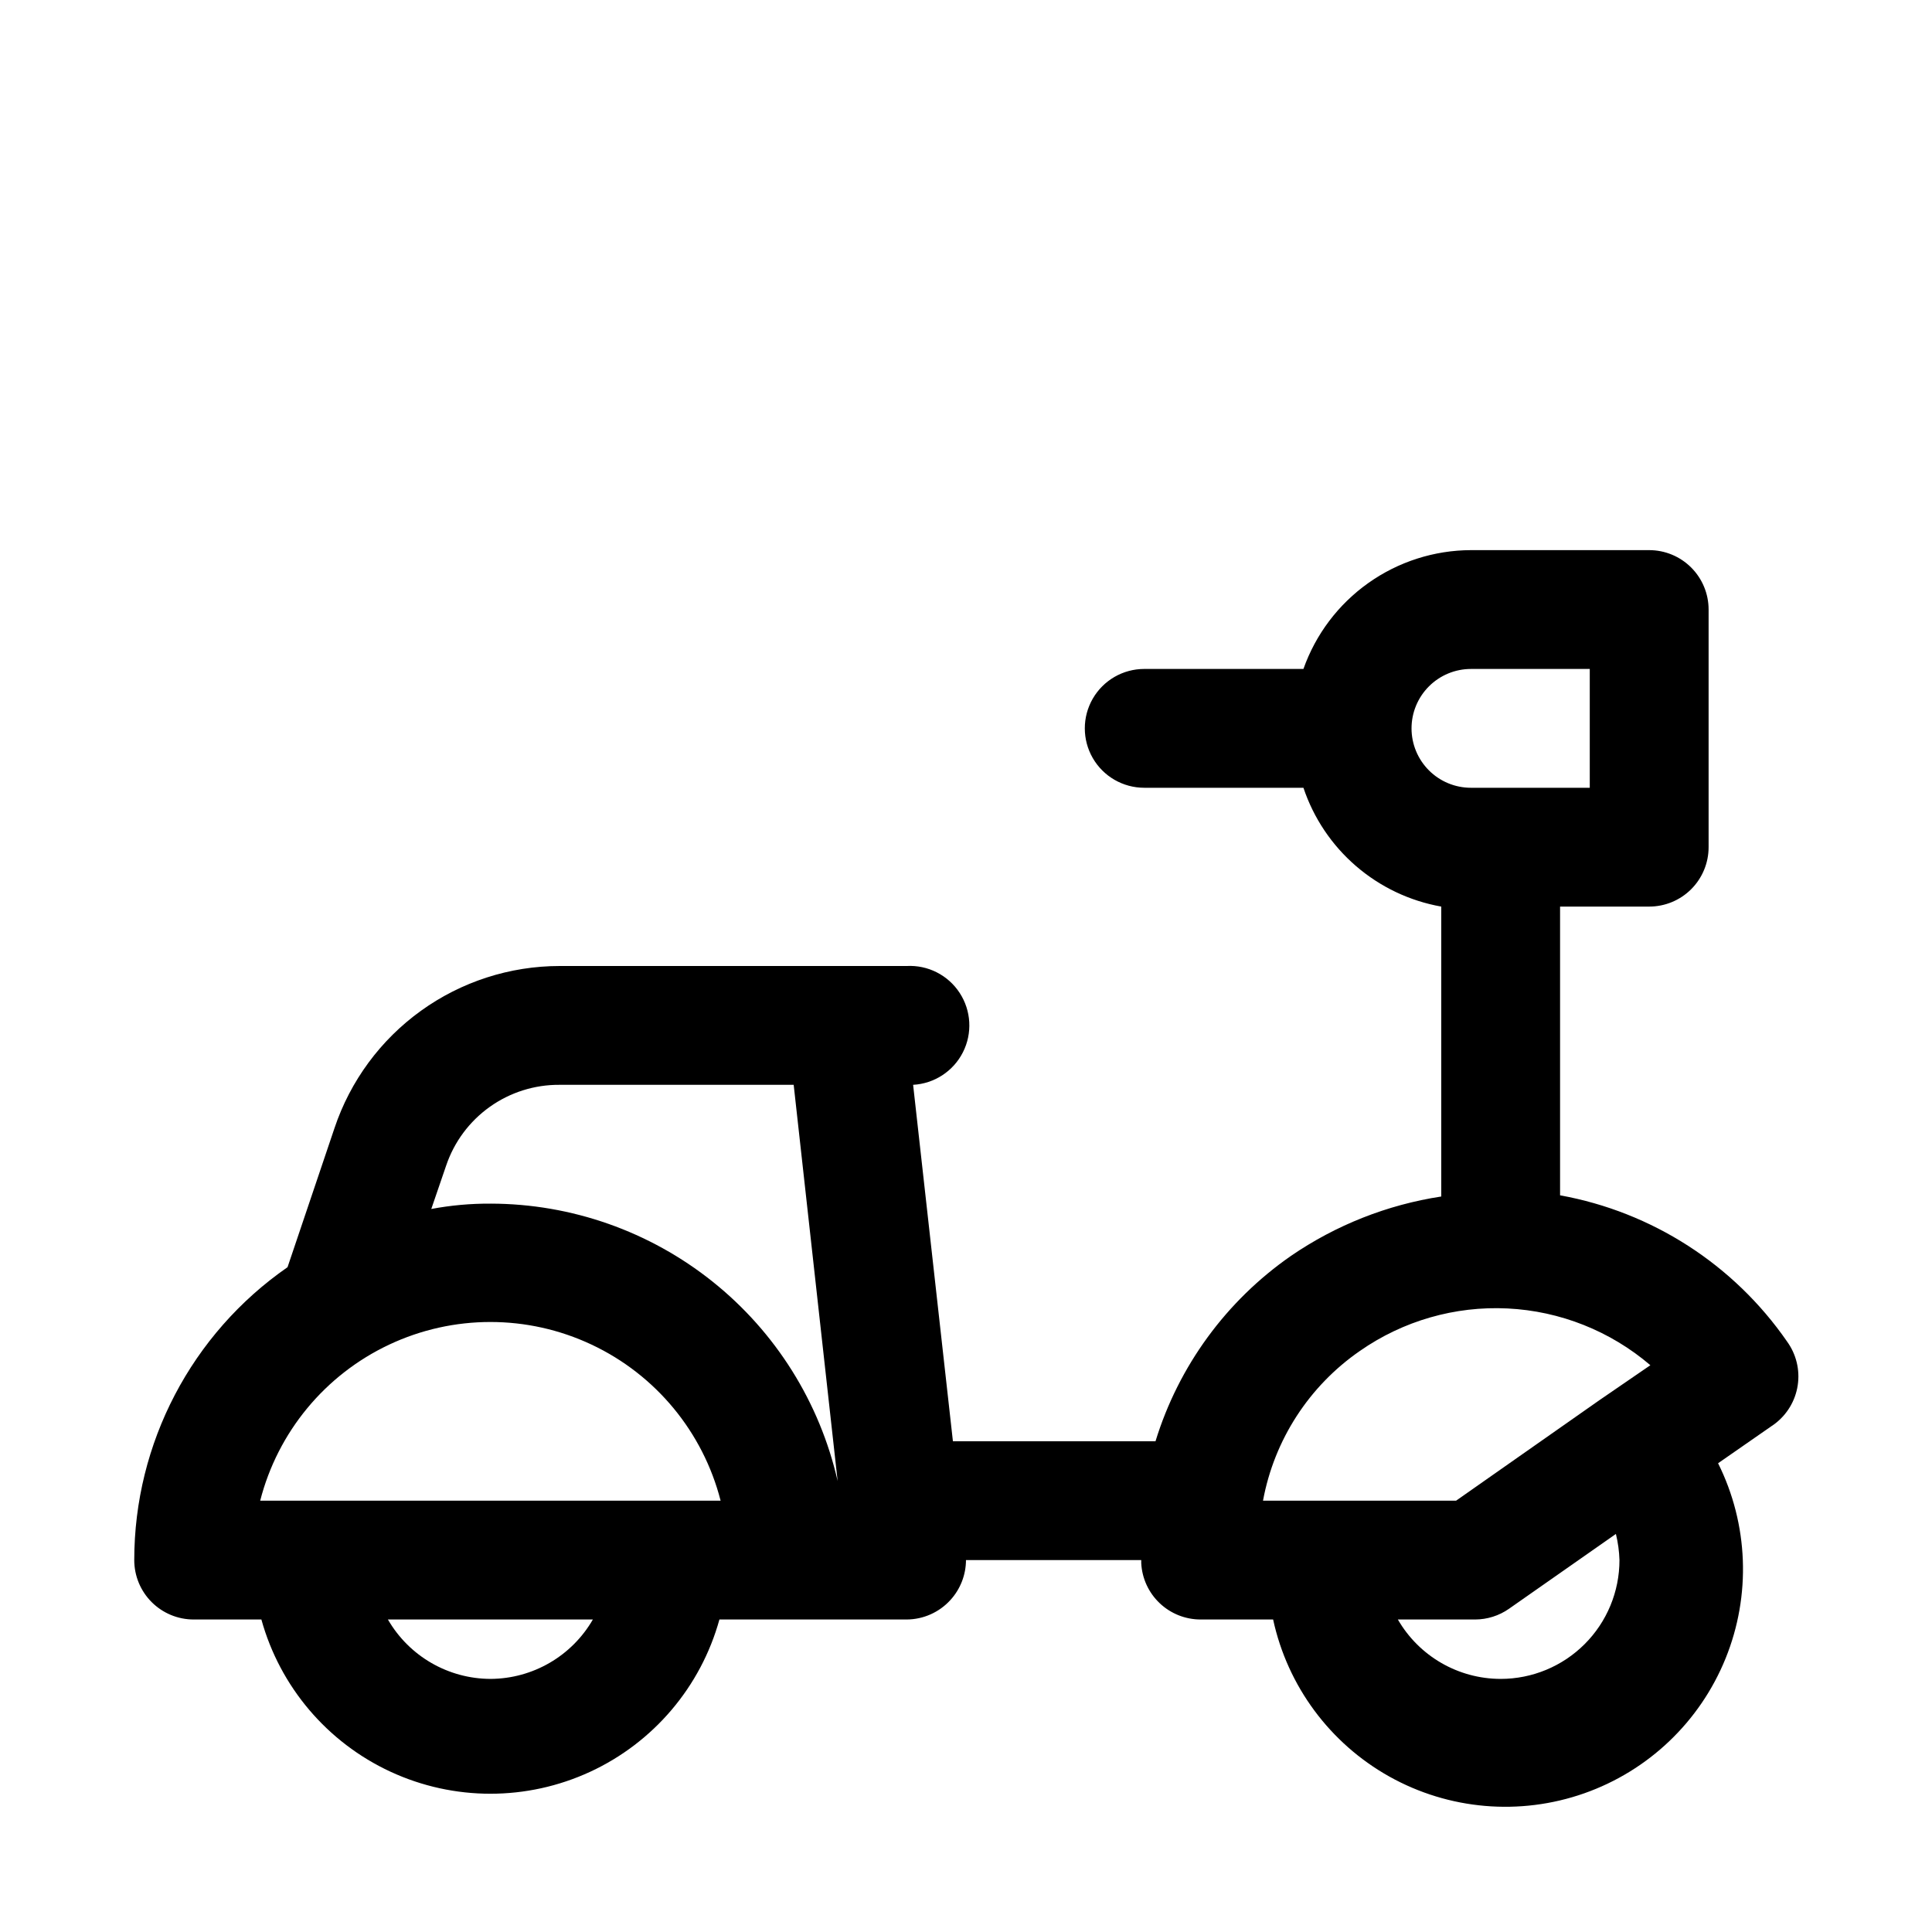 <?xml version="1.0" encoding="UTF-8"?>
<!-- Uploaded to: ICON Repo, www.svgrepo.com, Generator: ICON Repo Mixer Tools -->
<svg fill="#000000" width="800px" height="800px" version="1.1" viewBox="144 144 512 512" xmlns="http://www.w3.org/2000/svg">
 <path d="m617.58 499.5c-14.109-20.383-35.75-34.316-60.145-38.73v-76.516h23.617c4.176 0 8.18-1.656 11.133-4.609s4.613-6.957 4.613-11.133v-62.977c0-4.176-1.66-8.18-4.613-11.133s-6.957-4.613-11.133-4.613h-47.23c-9.746 0.027-19.242 3.07-27.191 8.707-7.949 5.637-13.961 13.594-17.207 22.781h-42.195c-5.625 0-10.82 3-13.633 7.871-2.812 4.875-2.812 10.875 0 15.746 2.812 4.871 8.008 7.871 13.633 7.871h42.195c2.695 8.047 7.512 15.219 13.941 20.758 6.426 5.539 14.227 9.246 22.582 10.73v76.832c-14.293 2.184-27.906 7.562-39.832 15.742-17.129 11.891-29.773 29.188-35.895 49.121h-53.688l-10.547-94.465-0.004 0.004c5.625-0.312 10.66-3.598 13.203-8.625 2.547-5.023 2.215-11.027-0.867-15.742-3.078-4.719-8.441-7.434-14.066-7.121h-91.945c-13.195 0.008-26.055 4.164-36.758 11.875-10.707 7.711-18.723 18.594-22.91 31.105l-12.438 36.84c-25.445 17.652-40.621 46.652-40.621 77.617 0 4.176 1.66 8.18 4.609 11.133 2.953 2.953 6.957 4.613 11.133 4.613h17.949c4.934 17.824 17.453 32.578 34.238 40.348 16.781 7.769 36.129 7.769 52.914 0 16.781-7.769 29.301-22.523 34.234-40.348h49.594c4.441-0.012 8.676-1.898 11.652-5.195 2.625-2.887 4.082-6.648 4.094-10.551h46.445v0.789c0.199 4.039 1.949 7.844 4.879 10.625 2.93 2.785 6.82 4.336 10.863 4.332h19.207c3.828 17.652 15.047 32.812 30.812 41.629 15.766 8.812 34.559 10.434 51.602 4.449 17.039-5.984 30.691-18.996 37.484-35.734 6.797-16.734 6.074-35.582-1.977-51.75l14.957-10.391c3.32-2.481 5.531-6.168 6.148-10.266 0.621-4.098-0.402-8.27-2.84-11.621zm-343.54 89.426c-11.238-0.012-21.617-6.012-27.238-15.742h54.316c-5.59 9.684-15.898 15.676-27.078 15.742zm-61.086-47.23c4.656-18.191 17.191-33.355 34.18-41.355s36.664-8 53.652 0c16.992 8 29.523 23.164 34.184 41.355zm61.086-78.719c-5.281-0.035-10.555 0.441-15.746 1.414l3.938-11.492c2.121-6.281 6.168-11.73 11.57-15.574 5.398-3.844 11.871-5.887 18.5-5.836h62.031l11.652 105.01c-4.742-20.855-16.418-39.48-33.117-52.836-16.703-13.359-37.445-20.652-58.828-20.688zm244.03-125.95c0-4.176 1.66-8.18 4.613-11.133s6.957-4.613 11.133-4.613h31.488v31.488h-31.488c-4.176 0-8.18-1.656-11.133-4.609s-4.613-6.957-4.613-11.133zm23.617 251.9c-11.238-0.012-21.617-6.012-27.238-15.742h20.469c3.211-0.008 6.34-0.996 8.973-2.836l28.34-19.836c0.555 2.269 0.875 4.59 0.945 6.926 0 8.352-3.316 16.363-9.223 22.266-5.906 5.906-13.914 9.223-22.266 9.223zm26.137-73.84-37.945 26.609h-51.168c2.969-16.098 12.195-30.367 25.664-39.676 11.438-7.984 25.203-11.949 39.137-11.266 13.938 0.684 27.25 5.977 37.852 15.043z"/>
</svg>